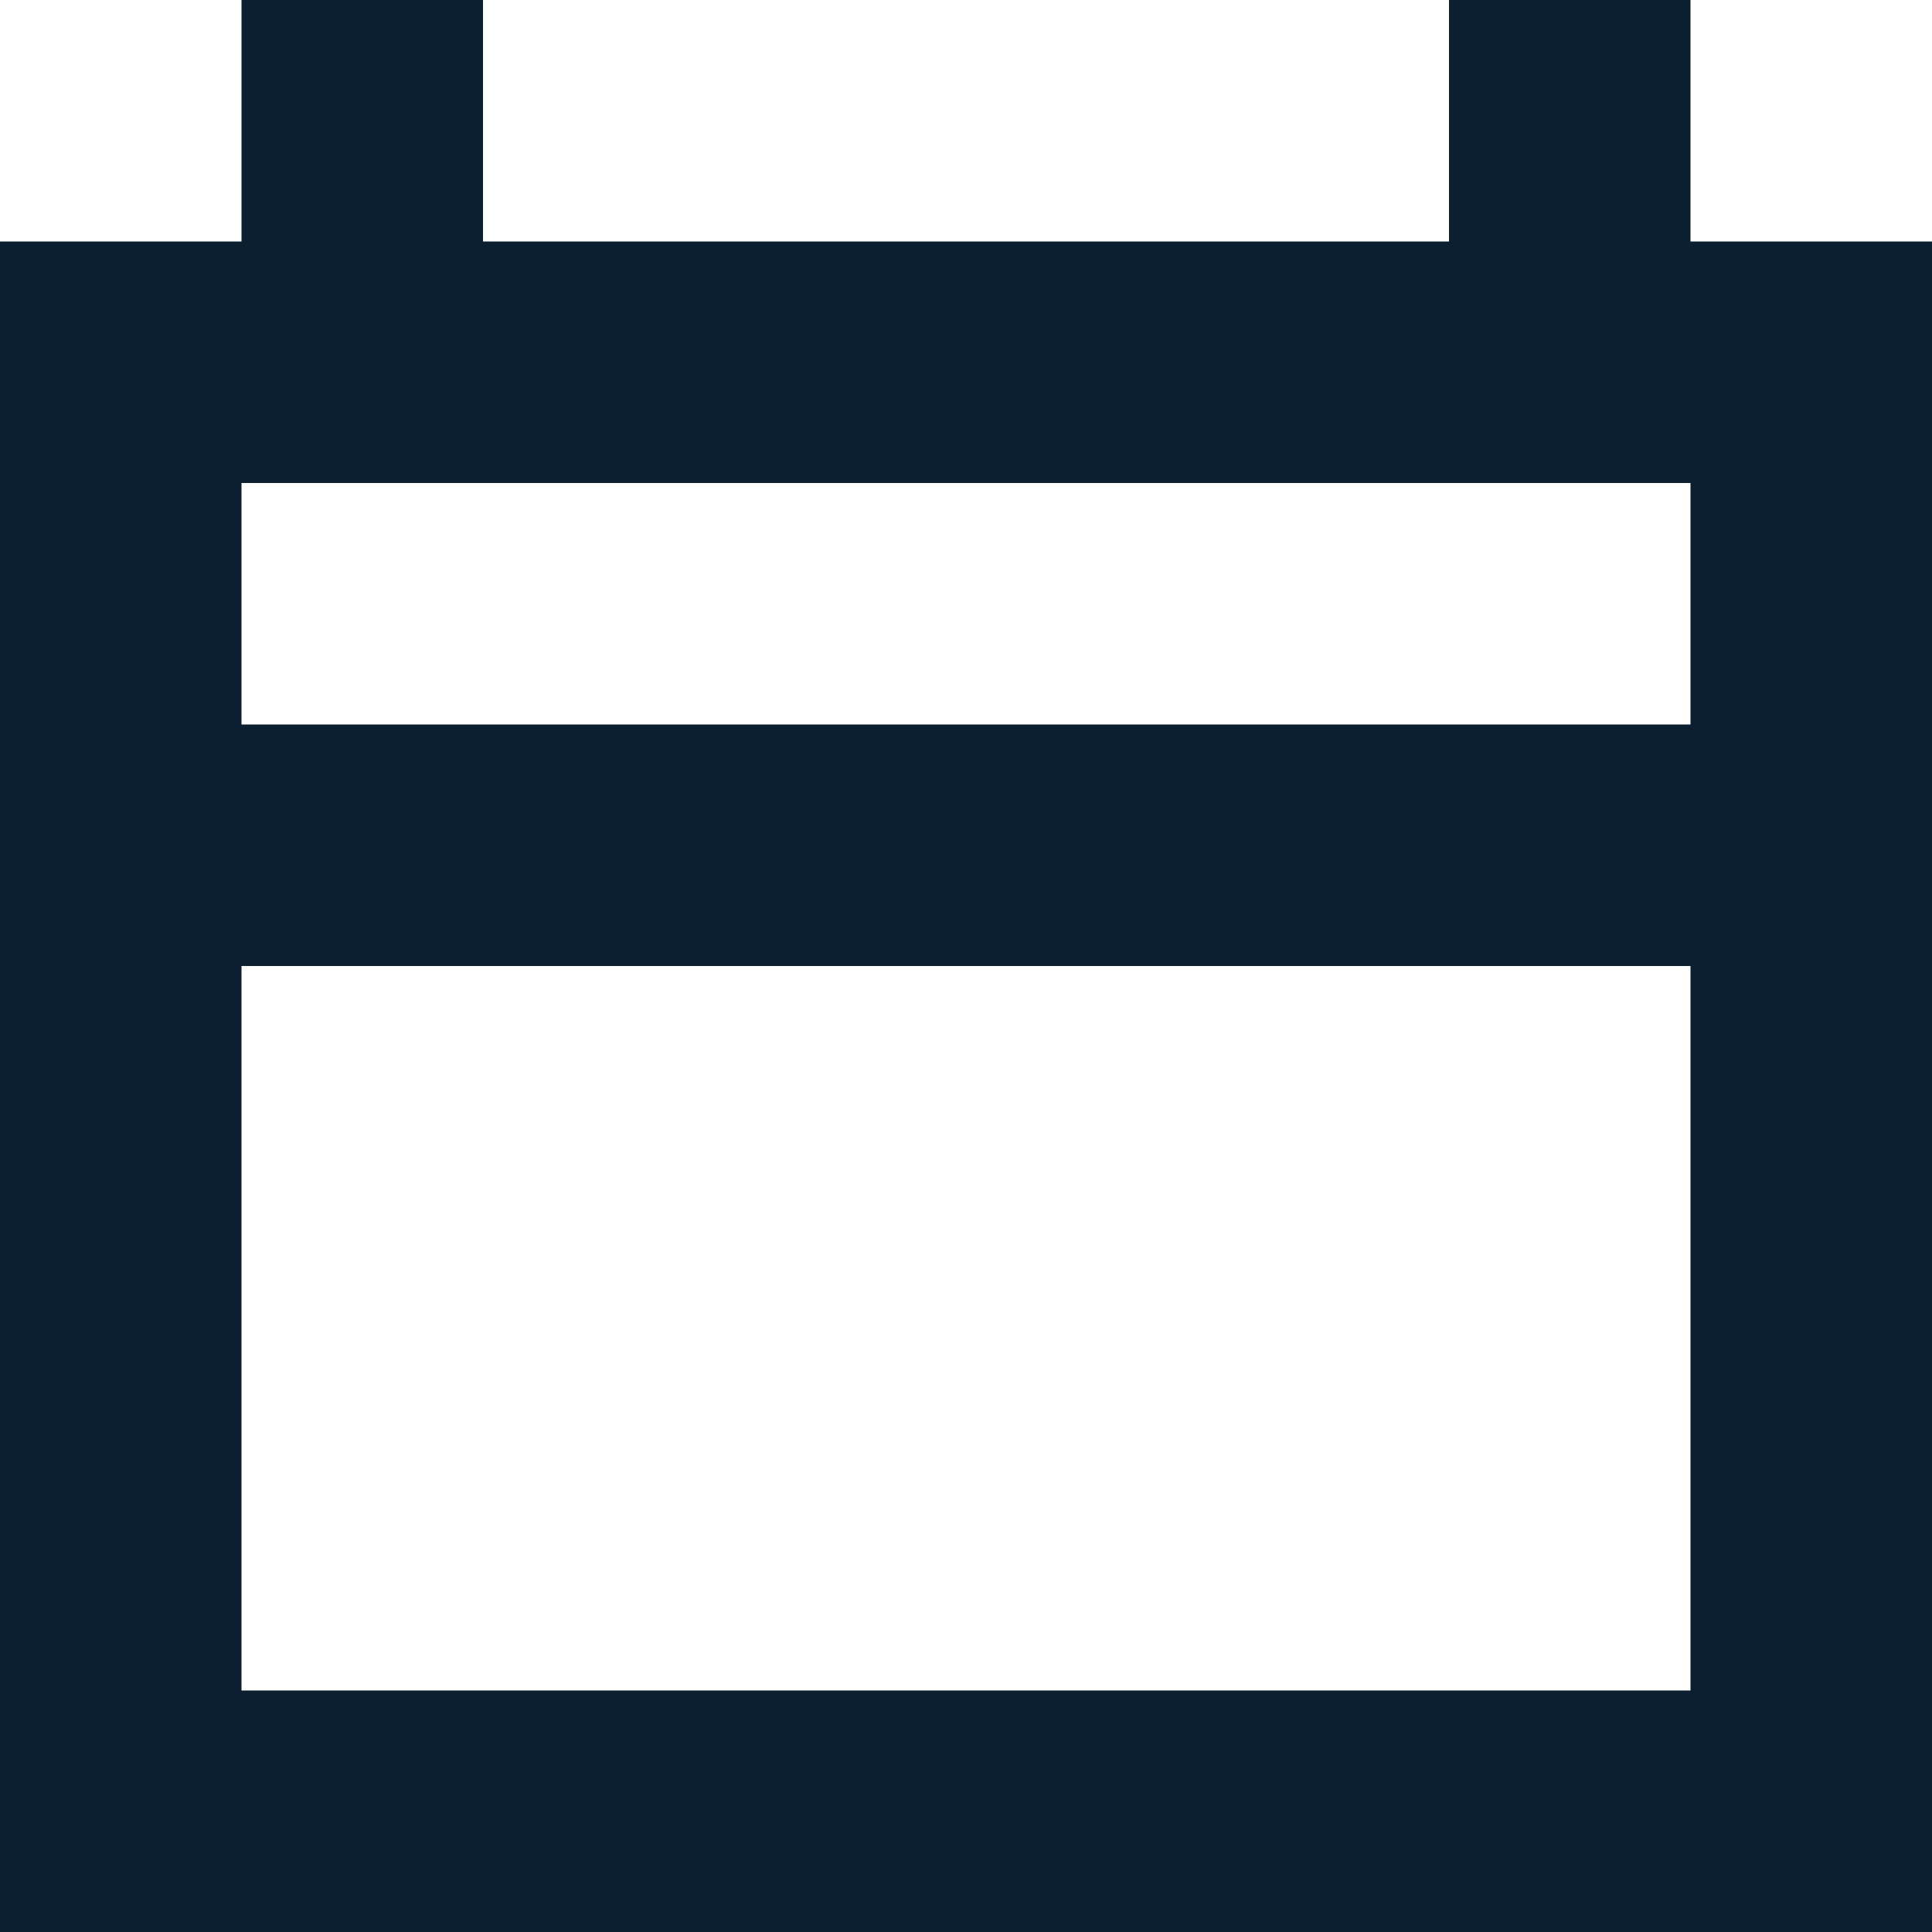 <svg width="16" height="16" viewBox="0 0 16 16" fill="none" xmlns="http://www.w3.org/2000/svg">
<path fill-rule="evenodd" clip-rule="evenodd" d="M4 2H12V0H14V2H15H16V3V15V16H15H1H0V15V3V2H1H2V0H4V2ZM2 6V4H14V6H2ZM2 8V14H14V8H2Z" fill="#0B1F30"/>
</svg>
